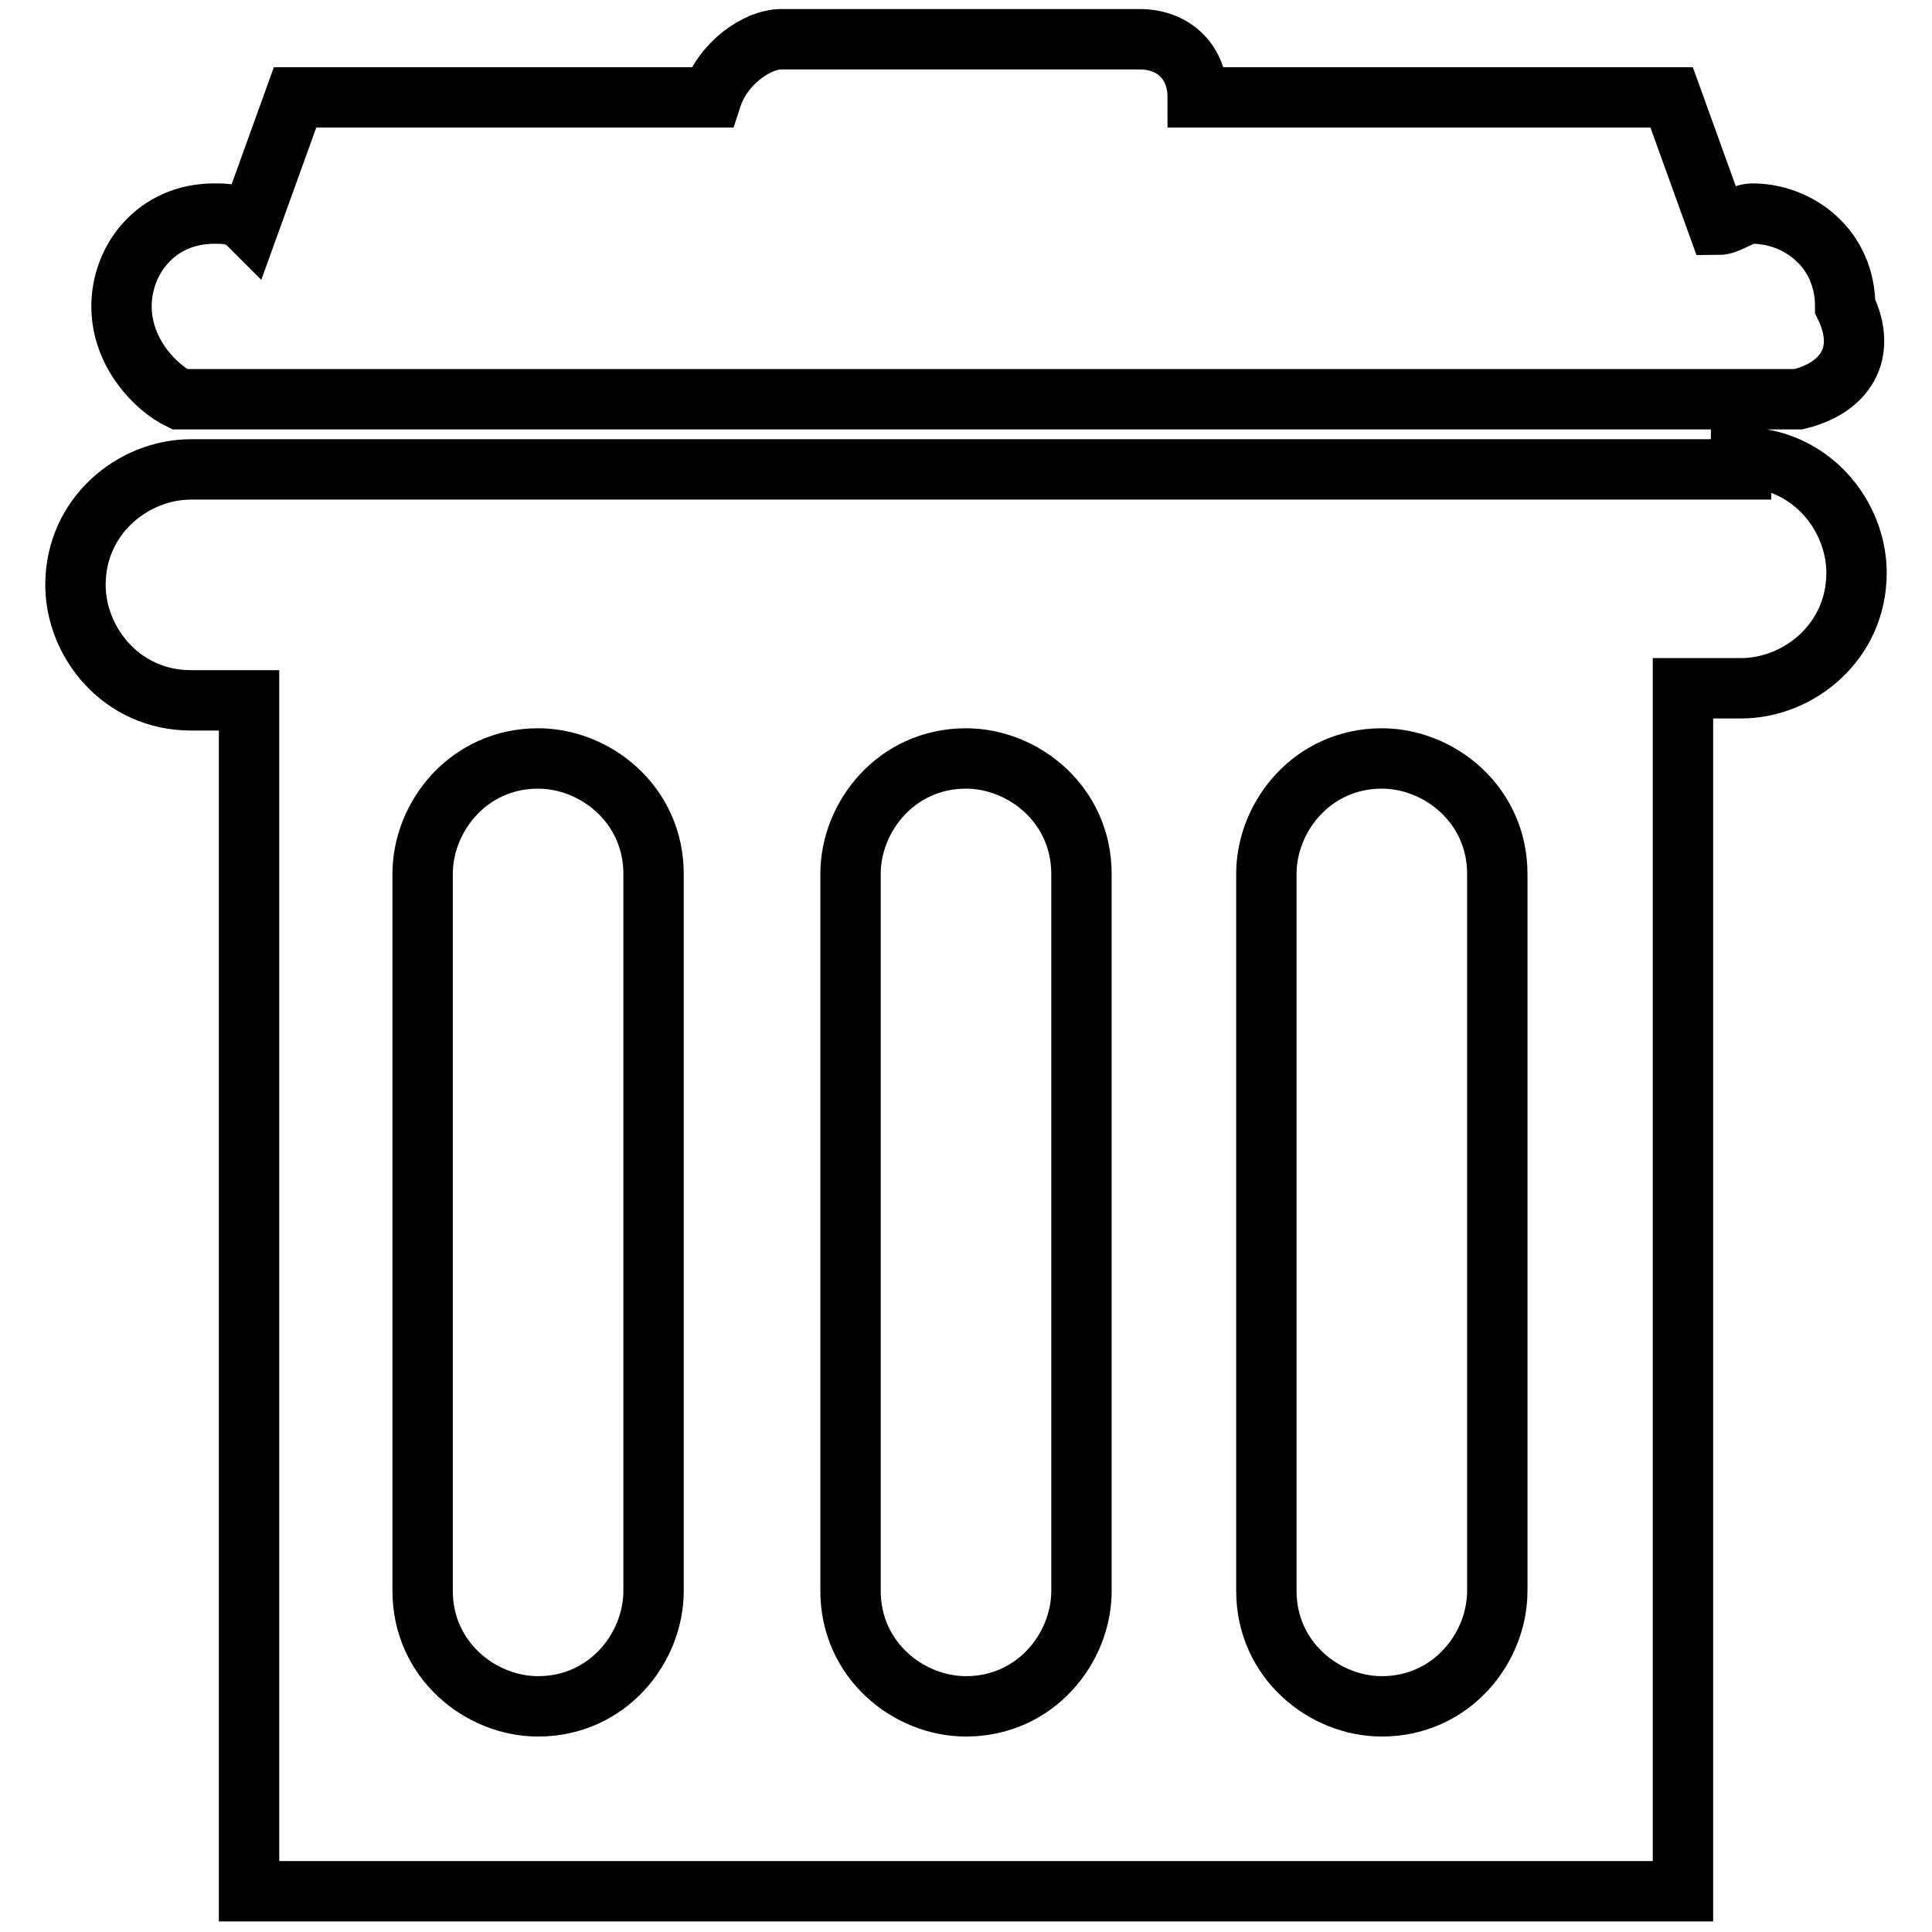 <?xml version="1.0" encoding="utf-8"?>
<!-- Svg Vector Icons : http://www.onlinewebfonts.com/icon -->
<!DOCTYPE svg PUBLIC "-//W3C//DTD SVG 1.1//EN" "http://www.w3.org/Graphics/SVG/1.1/DTD/svg11.dtd">
<svg version="1.1" xmlns="http://www.w3.org/2000/svg" xmlns:xlink="http://www.w3.org/1999/xlink" x="0px" y="0px" viewBox="0 0 256 256" enable-background="new 0 0 256 256" xml:space="preserve">
<g> <path stroke-width="8" fill-opacity="0" stroke="#000000"  d="M238.3,52.9L238.3,52.9H23.8l0,0c-3.1-1.5-7.7-6.1-7.7-12.3s4.6-12.3,12.3-12.3c1.5,0,3.1,0,4.6,1.5 l6.1-16.9h55.2c1.5-4.6,6.1-7.7,9.2-7.7H151c4.6,0,7.7,3.1,7.7,7.7h62.8l6.1,16.9c1.5,0,3.1-1.5,4.6-1.5c6.1,0,12.3,4.6,12.3,12.3 C247.5,46.8,244.5,51.4,238.3,52.9z M230.7,60.6c9.2,0,15.3,7.7,15.3,15.3c0,9.2-7.7,15.3-15.3,15.3H223v159.4H33V92.8h-7.7 c-9.2,0-15.3-7.7-15.3-15.3c0-9.2,7.7-15.3,15.3-15.3h205.4V60.6z M167.8,210.8c0,9.2,7.7,15.3,15.3,15.3c9.2,0,15.3-7.7,15.3-15.3 v-95c0-9.2-7.7-15.3-15.3-15.3c-9.2,0-15.3,7.7-15.3,15.3V210.8z M112.7,210.8c0,9.2,7.7,15.3,15.3,15.3c9.2,0,15.3-7.7,15.3-15.3 v-95c0-9.2-7.7-15.3-15.3-15.3c-9.2,0-15.3,7.7-15.3,15.3V210.8z M56,210.8c0,9.2,7.7,15.3,15.3,15.3c9.2,0,15.3-7.7,15.3-15.3v-95 c0-9.2-7.7-15.3-15.3-15.3c-9.2,0-15.3,7.7-15.3,15.3V210.8z"/></g>
</svg>